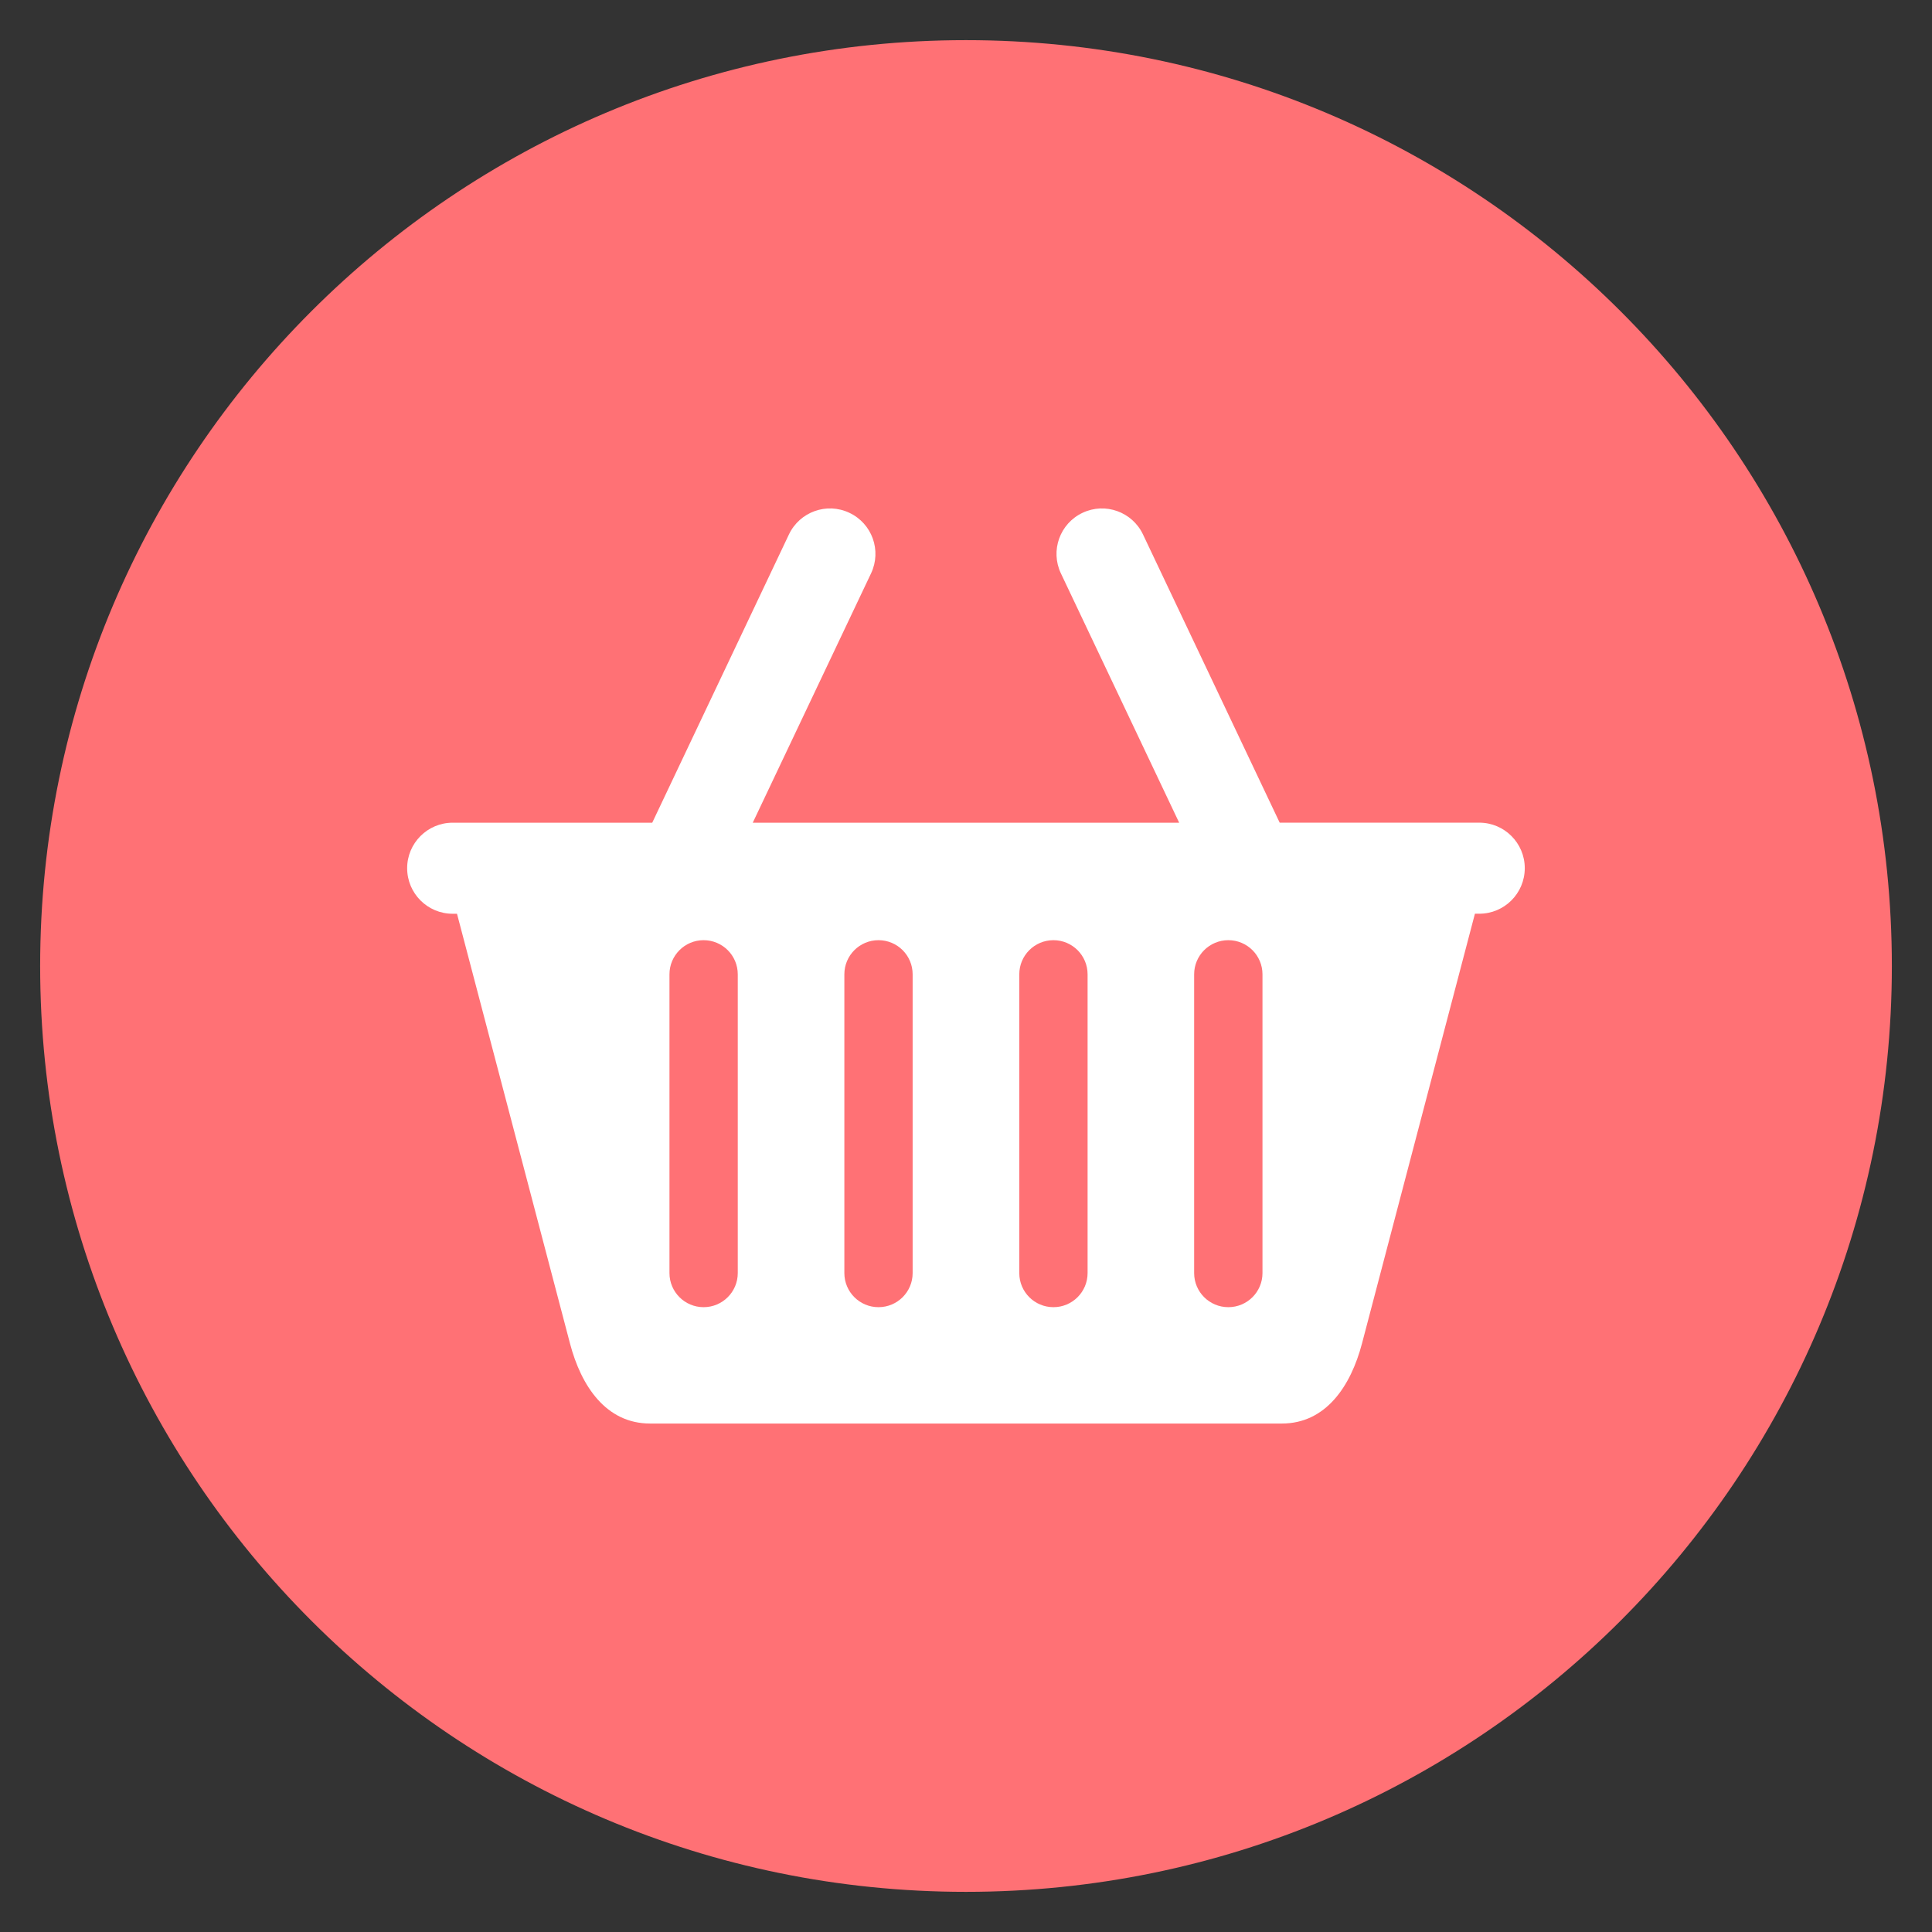 <?xml version="1.0" encoding="utf-8"?>
<!-- Generator: Adobe Illustrator 15.0.0, SVG Export Plug-In . SVG Version: 6.00 Build 0)  -->
<!DOCTYPE svg PUBLIC "-//W3C//DTD SVG 1.1//EN" "http://www.w3.org/Graphics/SVG/1.1/DTD/svg11.dtd">
<svg version="1.1" id="Layer_1" xmlns="http://www.w3.org/2000/svg" xmlns:xlink="http://www.w3.org/1999/xlink" x="0px" y="0px"
	 width="105px" height="105px" viewBox="0 0 105 105" enable-background="new 0 0 105 105" xml:space="preserve">
<rect x="0" y="0" width="105" height="105" fill="#333333" stroke="none"/>
<path fill="#FF7175" d="M52.498,102.818c27.79,0,50.32-22.53,50.32-50.317c0-27.793-22.53-50.319-50.32-50.319
	S2.182,24.708,2.182,52.501C2.182,80.288,24.708,102.818,52.498,102.818"/>
<path fill="#FFFFFF" d="M45.889,52.954c0-1.028,0.831-1.857,1.854-1.857c1.028,0,1.857,0.829,1.857,1.857v16.234
	c0,1.025-0.829,1.854-1.857,1.854c-1.023,0-1.854-0.829-1.854-1.854V52.954z M55.396,52.954c0-1.028,0.829-1.857,1.857-1.857
	c1.023,0,1.855,0.829,1.855,1.857v16.234c0,1.025-0.832,1.854-1.855,1.854c-1.028,0-1.857-0.829-1.857-1.854V52.954z M64.899,52.954
	c0-1.028,0.832-1.857,1.858-1.857c1.025,0,1.856,0.829,1.856,1.857v16.234c0,1.025-0.831,1.854-1.856,1.854
	c-1.026,0-1.858-0.829-1.858-1.854V52.954z M36.384,52.954c0-1.028,0.832-1.857,1.855-1.857c1.025,0,1.857,0.829,1.857,1.857v16.234
	c0,1.025-0.832,1.854-1.857,1.854c-1.023,0-1.855-0.829-1.855-1.854V52.954z M35.331,77.366h34.336c2.393,0,3.747-2.037,4.355-4.353
	l6.137-23.354h0.235c1.366,0,2.474-1.107,2.474-2.477c0-1.361-1.107-2.472-2.474-2.472H69.548L62.12,29.048
	c-0.582-1.232-2.055-1.762-3.285-1.178c-1.234,0.582-1.762,2.052-1.18,3.287l6.43,13.555H40.911l6.431-13.555
	c0.582-1.235,0.056-2.705-1.181-3.287c-1.23-0.584-2.701-0.055-3.285,1.178l-7.428,15.664H24.601c-1.365,0-2.473,1.11-2.473,2.472
	c0,1.369,1.107,2.477,2.473,2.477h0.236l6.141,23.354C31.585,75.329,32.937,77.366,35.331,77.366"/>
</svg>
